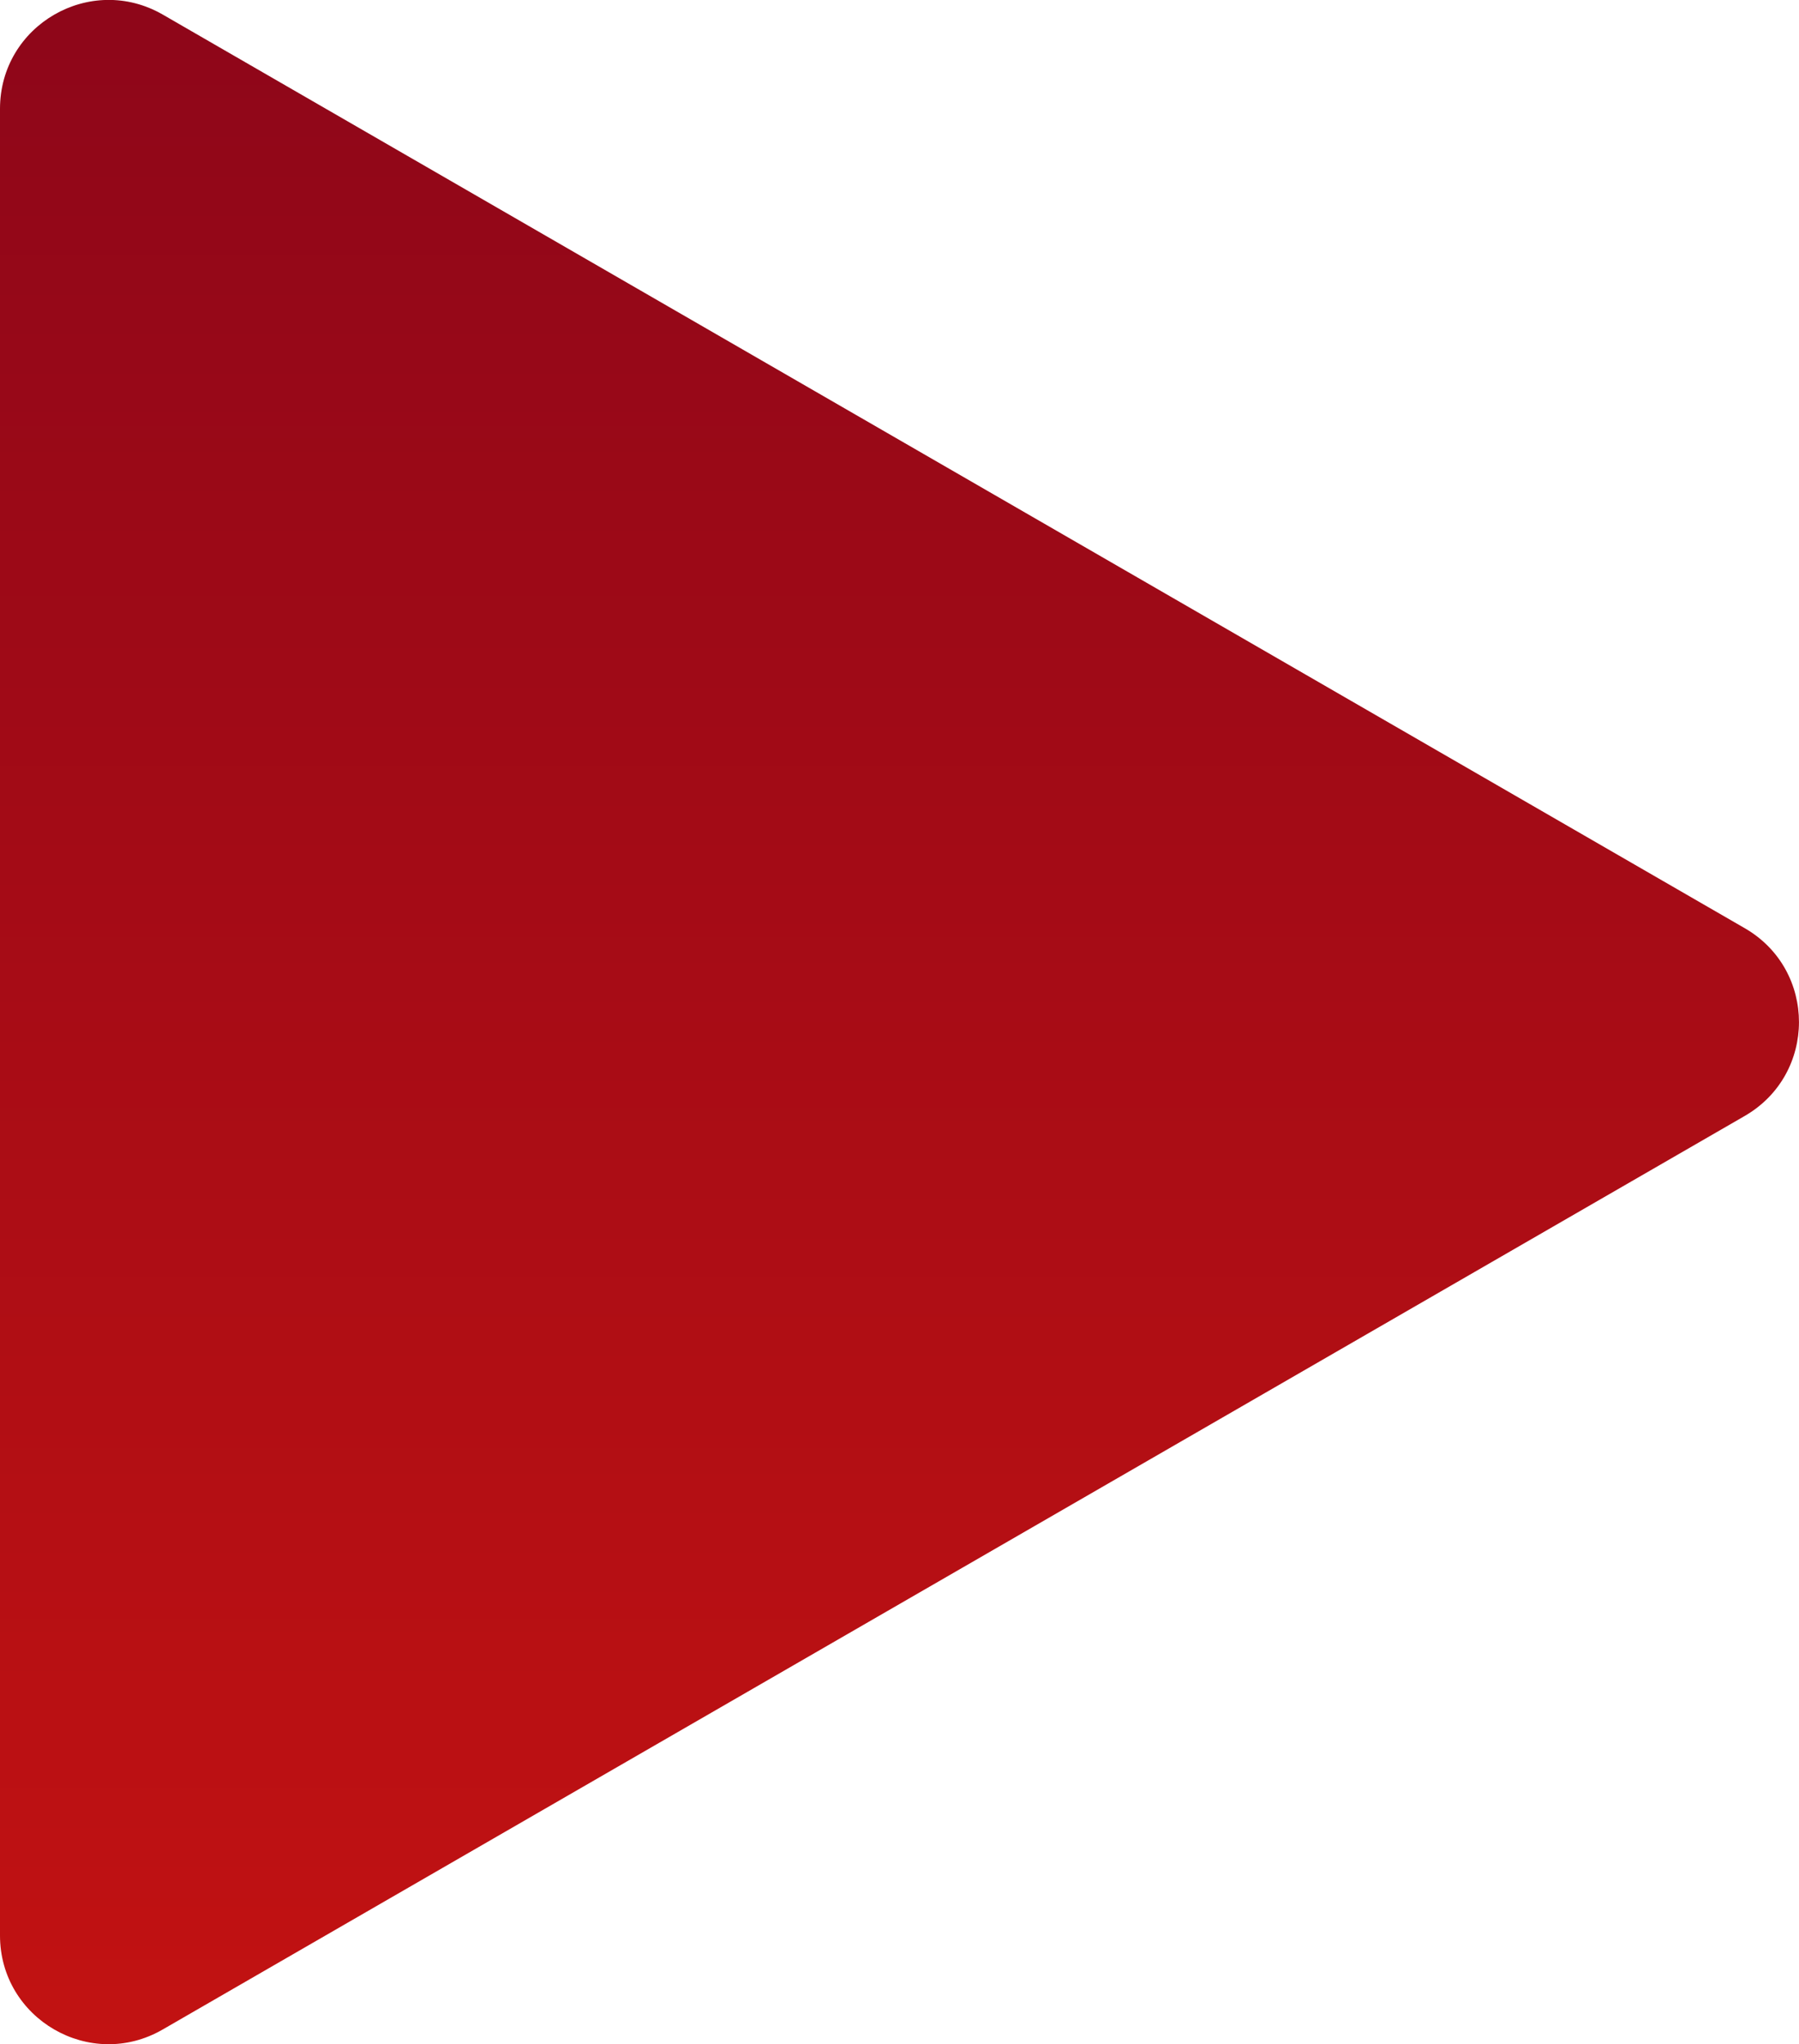 <?xml version="1.0" encoding="utf-8"?>
<!-- Generator: Adobe Illustrator 25.2.3, SVG Export Plug-In . SVG Version: 6.00 Build 0)  -->
<svg version="1.1" id="Layer_1" xmlns="http://www.w3.org/2000/svg" xmlns:xlink="http://www.w3.org/1999/xlink" x="0px" y="0px"
	 viewBox="0 0 77.56 88.12" style="enable-background:new 0 0 77.56 88.12;" xml:space="preserve">
<style type="text/css">
	.st0{fill:url(#SVGID_1_);}
</style>
<linearGradient id="SVGID_1_" gradientUnits="userSpaceOnUse" x1="38.778" y1="88.12" x2="38.778" y2="1.818989e-12">
	<stop  offset="0" style="stop-color:#c21212"/>
	<stop  offset="1" style="stop-color:#8e0619"/>
</linearGradient>
<path class="st0" d="M75.22,40.01L7.02,0.63C3.9-1.17,0,1.08,0,4.69v78.74c0,3.6,3.9,5.86,7.02,4.05l68.19-39.37
	C78.34,46.31,78.34,41.81,75.22,40.01z"/>
</svg>
